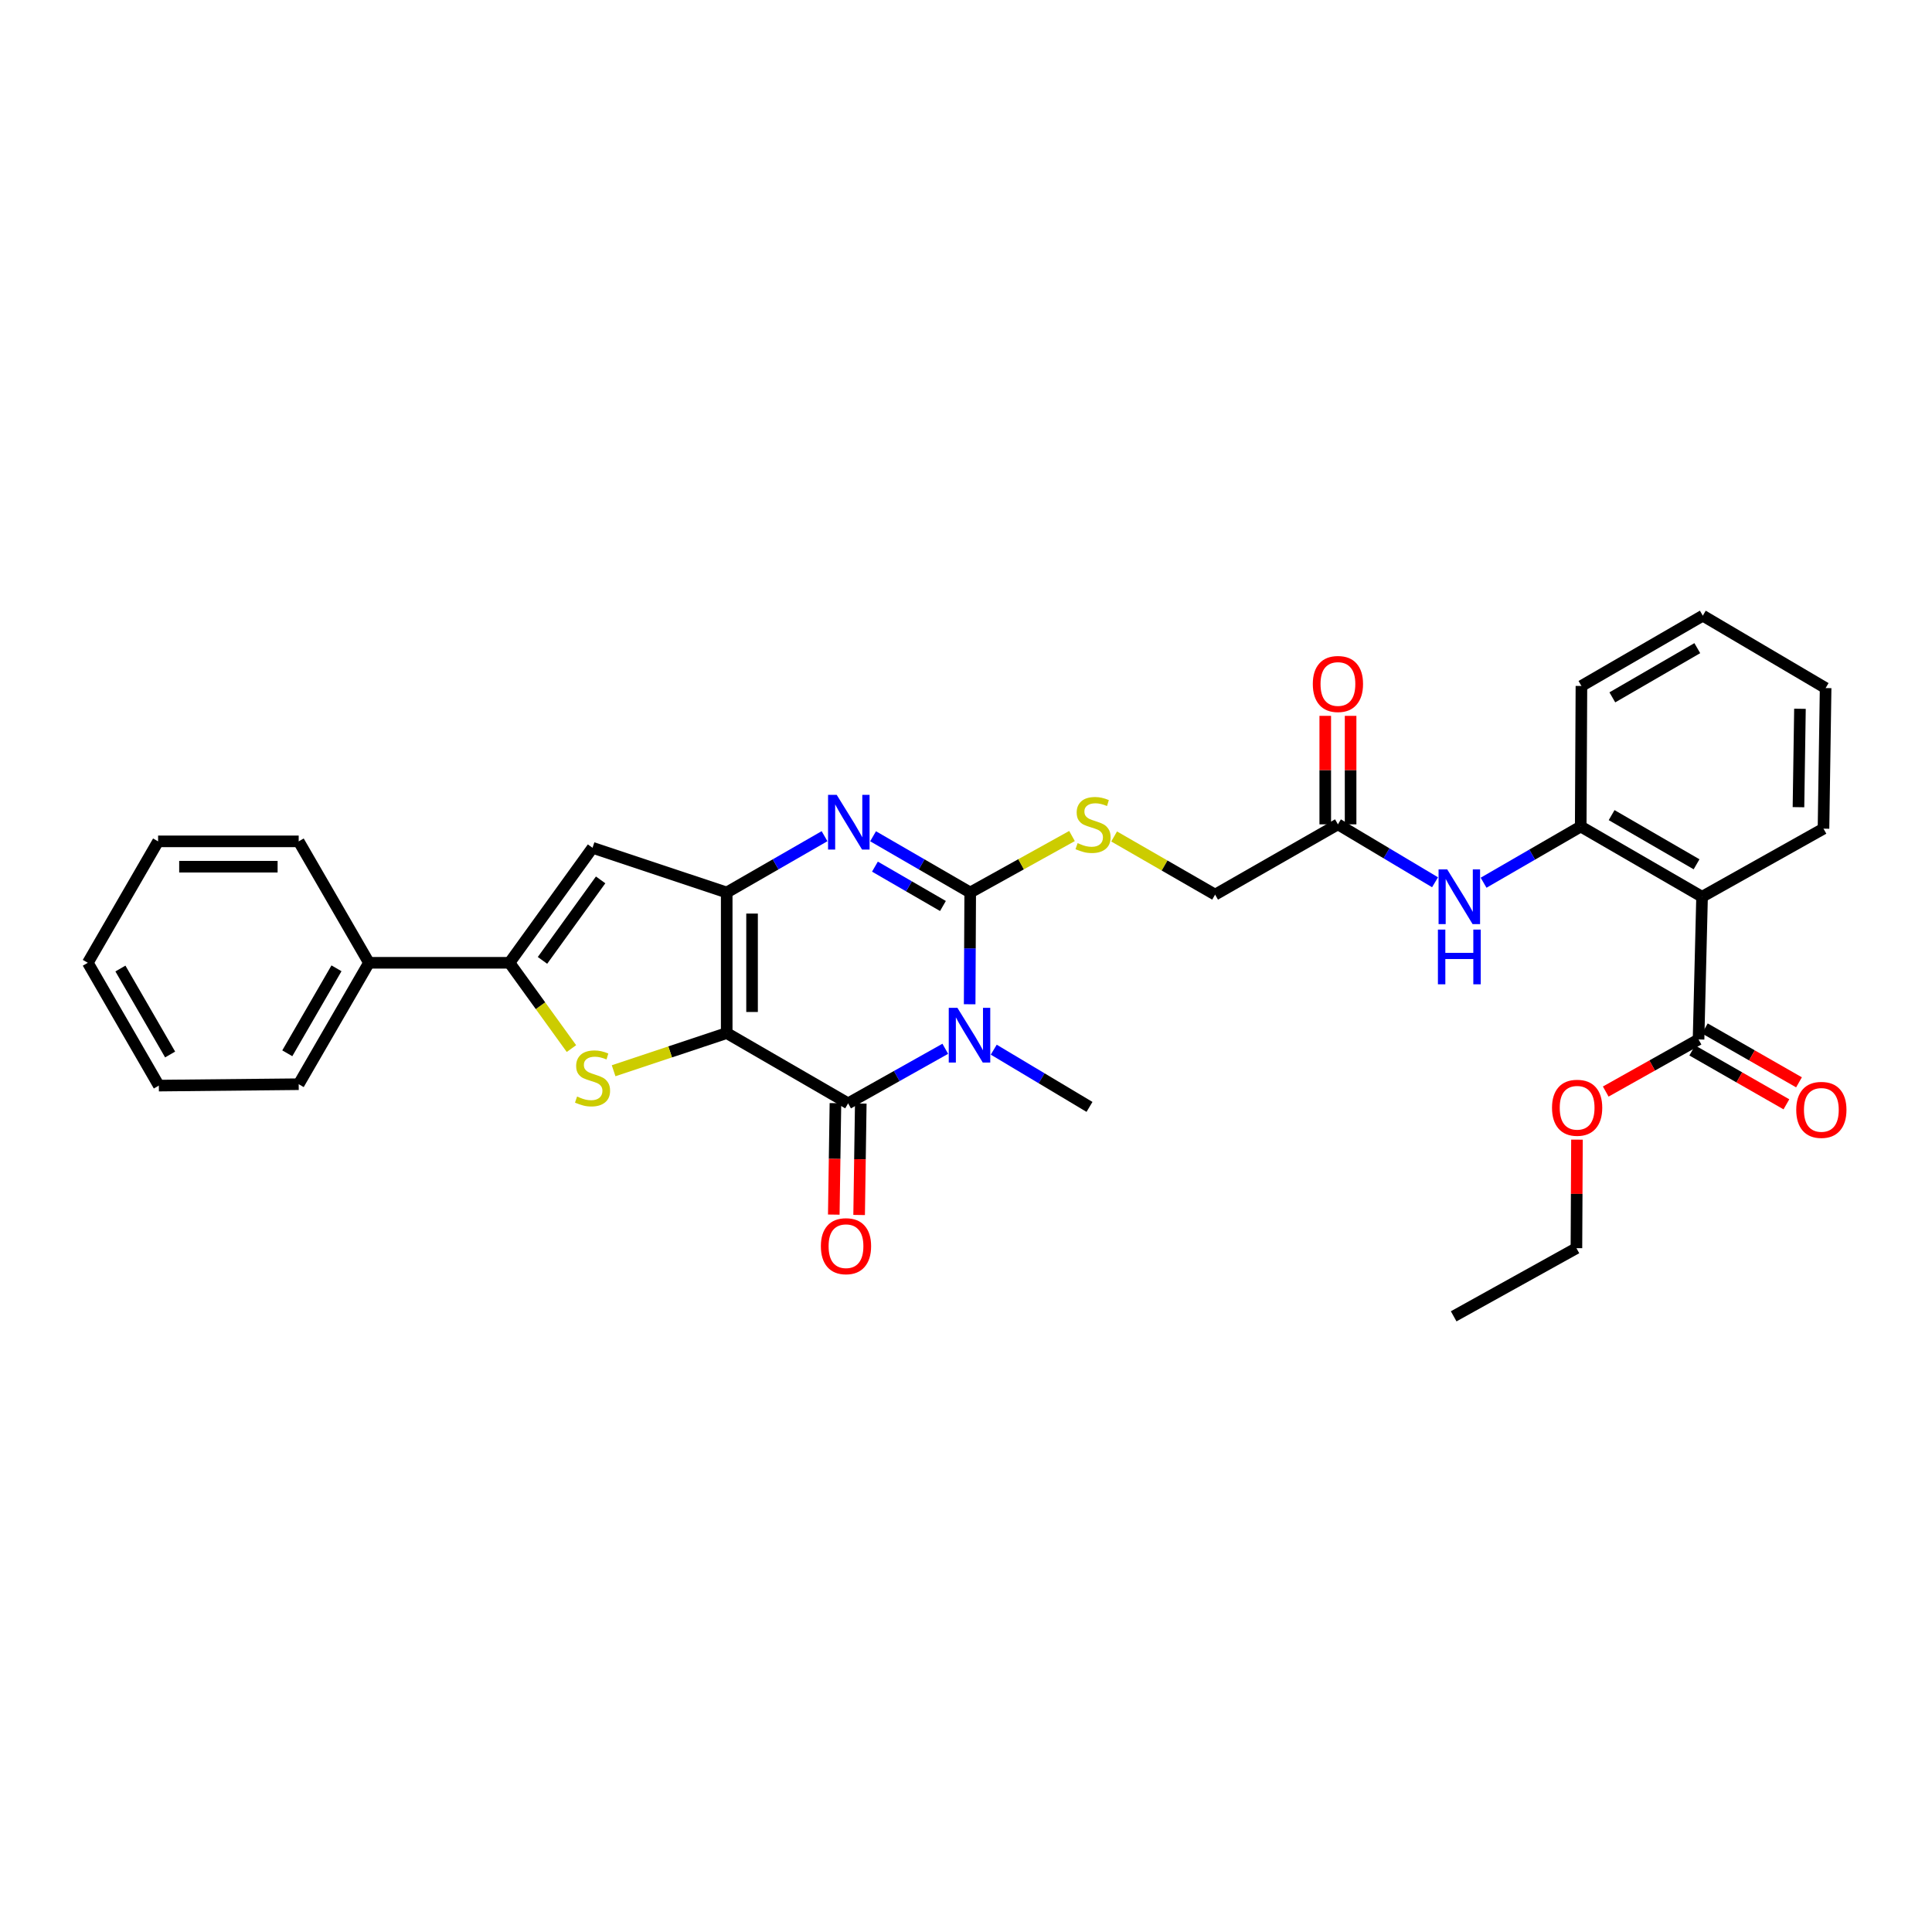 <?xml version='1.0' encoding='iso-8859-1'?>
<svg version='1.1' baseProfile='full'
              xmlns='http://www.w3.org/2000/svg'
                      xmlns:rdkit='http://www.rdkit.org/xml'
                      xmlns:xlink='http://www.w3.org/1999/xlink'
                  xml:space='preserve'
width='1000px' height='1000px' viewBox='0 0 1000 1000'>
<!-- END OF HEADER -->
<rect style='opacity:1.0;fill:#FFFFFF;stroke:none' width='1000' height='1000' x='0' y='0'> </rect>
<path class='bond-1' d='M 376.142,534.716 L 376.142,461.953' style='fill:none;fill-rule:evenodd;stroke:#000000;stroke-width:6px;stroke-linecap:butt;stroke-linejoin:miter;stroke-opacity:1' />
<path class='bond-1' d='M 389.262,523.802 L 389.262,472.867' style='fill:none;fill-rule:evenodd;stroke:#000000;stroke-width:6px;stroke-linecap:butt;stroke-linejoin:miter;stroke-opacity:1' />
<path class='bond-2' d='M 376.142,534.716 L 438.978,571.087' style='fill:none;fill-rule:evenodd;stroke:#000000;stroke-width:6px;stroke-linecap:butt;stroke-linejoin:miter;stroke-opacity:1' />
<path class='bond-5' d='M 376.142,534.716 L 346.874,544.466' style='fill:none;fill-rule:evenodd;stroke:#000000;stroke-width:6px;stroke-linecap:butt;stroke-linejoin:miter;stroke-opacity:1' />
<path class='bond-5' d='M 346.874,544.466 L 317.606,554.216' style='fill:none;fill-rule:evenodd;stroke:#CCCC00;stroke-width:6px;stroke-linecap:butt;stroke-linejoin:miter;stroke-opacity:1' />
<path class='bond-0' d='M 489.273,542.85 L 464.125,556.969' style='fill:none;fill-rule:evenodd;stroke:#0000FF;stroke-width:6px;stroke-linecap:butt;stroke-linejoin:miter;stroke-opacity:1' />
<path class='bond-0' d='M 464.125,556.969 L 438.978,571.087' style='fill:none;fill-rule:evenodd;stroke:#000000;stroke-width:6px;stroke-linecap:butt;stroke-linejoin:miter;stroke-opacity:1' />
<path class='bond-3' d='M 501.893,519.803 L 502.036,490.878' style='fill:none;fill-rule:evenodd;stroke:#0000FF;stroke-width:6px;stroke-linecap:butt;stroke-linejoin:miter;stroke-opacity:1' />
<path class='bond-3' d='M 502.036,490.878 L 502.179,461.953' style='fill:none;fill-rule:evenodd;stroke:#000000;stroke-width:6px;stroke-linecap:butt;stroke-linejoin:miter;stroke-opacity:1' />
<path class='bond-19' d='M 514.363,543.31 L 539.142,558.12' style='fill:none;fill-rule:evenodd;stroke:#0000FF;stroke-width:6px;stroke-linecap:butt;stroke-linejoin:miter;stroke-opacity:1' />
<path class='bond-19' d='M 539.142,558.12 L 563.921,572.931' style='fill:none;fill-rule:evenodd;stroke:#000000;stroke-width:6px;stroke-linecap:butt;stroke-linejoin:miter;stroke-opacity:1' />
<path class='bond-4' d='M 376.142,461.953 L 401.461,447.383' style='fill:none;fill-rule:evenodd;stroke:#000000;stroke-width:6px;stroke-linecap:butt;stroke-linejoin:miter;stroke-opacity:1' />
<path class='bond-4' d='M 401.461,447.383 L 426.78,432.812' style='fill:none;fill-rule:evenodd;stroke:#0000FF;stroke-width:6px;stroke-linecap:butt;stroke-linejoin:miter;stroke-opacity:1' />
<path class='bond-7' d='M 376.142,461.953 L 306.696,438.819' style='fill:none;fill-rule:evenodd;stroke:#000000;stroke-width:6px;stroke-linecap:butt;stroke-linejoin:miter;stroke-opacity:1' />
<path class='bond-14' d='M 432.419,570.99 L 431.992,599.834' style='fill:none;fill-rule:evenodd;stroke:#000000;stroke-width:6px;stroke-linecap:butt;stroke-linejoin:miter;stroke-opacity:1' />
<path class='bond-14' d='M 431.992,599.834 L 431.565,628.679' style='fill:none;fill-rule:evenodd;stroke:#FF0000;stroke-width:6px;stroke-linecap:butt;stroke-linejoin:miter;stroke-opacity:1' />
<path class='bond-14' d='M 445.537,571.184 L 445.11,600.029' style='fill:none;fill-rule:evenodd;stroke:#000000;stroke-width:6px;stroke-linecap:butt;stroke-linejoin:miter;stroke-opacity:1' />
<path class='bond-14' d='M 445.11,600.029 L 444.683,628.873' style='fill:none;fill-rule:evenodd;stroke:#FF0000;stroke-width:6px;stroke-linecap:butt;stroke-linejoin:miter;stroke-opacity:1' />
<path class='bond-11' d='M 502.179,461.953 L 528.523,447.337' style='fill:none;fill-rule:evenodd;stroke:#000000;stroke-width:6px;stroke-linecap:butt;stroke-linejoin:miter;stroke-opacity:1' />
<path class='bond-11' d='M 528.523,447.337 L 554.867,432.722' style='fill:none;fill-rule:evenodd;stroke:#CCCC00;stroke-width:6px;stroke-linecap:butt;stroke-linejoin:miter;stroke-opacity:1' />
<path class='bond-33' d='M 502.179,461.953 L 477.038,447.401' style='fill:none;fill-rule:evenodd;stroke:#000000;stroke-width:6px;stroke-linecap:butt;stroke-linejoin:miter;stroke-opacity:1' />
<path class='bond-33' d='M 477.038,447.401 L 451.898,432.85' style='fill:none;fill-rule:evenodd;stroke:#0000FF;stroke-width:6px;stroke-linecap:butt;stroke-linejoin:miter;stroke-opacity:1' />
<path class='bond-33' d='M 488.064,468.942 L 470.466,458.756' style='fill:none;fill-rule:evenodd;stroke:#000000;stroke-width:6px;stroke-linecap:butt;stroke-linejoin:miter;stroke-opacity:1' />
<path class='bond-33' d='M 470.466,458.756 L 452.868,448.57' style='fill:none;fill-rule:evenodd;stroke:#0000FF;stroke-width:6px;stroke-linecap:butt;stroke-linejoin:miter;stroke-opacity:1' />
<path class='bond-6' d='M 295.78,542.739 L 279.744,520.539' style='fill:none;fill-rule:evenodd;stroke:#CCCC00;stroke-width:6px;stroke-linecap:butt;stroke-linejoin:miter;stroke-opacity:1' />
<path class='bond-6' d='M 279.744,520.539 L 263.707,498.338' style='fill:none;fill-rule:evenodd;stroke:#000000;stroke-width:6px;stroke-linecap:butt;stroke-linejoin:miter;stroke-opacity:1' />
<path class='bond-15' d='M 263.707,498.338 L 190.973,498.338' style='fill:none;fill-rule:evenodd;stroke:#000000;stroke-width:6px;stroke-linecap:butt;stroke-linejoin:miter;stroke-opacity:1' />
<path class='bond-32' d='M 263.707,498.338 L 306.696,438.819' style='fill:none;fill-rule:evenodd;stroke:#000000;stroke-width:6px;stroke-linecap:butt;stroke-linejoin:miter;stroke-opacity:1' />
<path class='bond-32' d='M 280.791,497.092 L 310.883,455.428' style='fill:none;fill-rule:evenodd;stroke:#000000;stroke-width:6px;stroke-linecap:butt;stroke-linejoin:miter;stroke-opacity:1' />
<path class='bond-8' d='M 880.986,464.162 L 818.18,427.806' style='fill:none;fill-rule:evenodd;stroke:#000000;stroke-width:6px;stroke-linecap:butt;stroke-linejoin:miter;stroke-opacity:1' />
<path class='bond-8' d='M 878.138,447.354 L 834.173,421.904' style='fill:none;fill-rule:evenodd;stroke:#000000;stroke-width:6px;stroke-linecap:butt;stroke-linejoin:miter;stroke-opacity:1' />
<path class='bond-10' d='M 880.986,464.162 L 879.164,538.018' style='fill:none;fill-rule:evenodd;stroke:#000000;stroke-width:6px;stroke-linecap:butt;stroke-linejoin:miter;stroke-opacity:1' />
<path class='bond-21' d='M 880.986,464.162 L 943.837,428.913' style='fill:none;fill-rule:evenodd;stroke:#000000;stroke-width:6px;stroke-linecap:butt;stroke-linejoin:miter;stroke-opacity:1' />
<path class='bond-9' d='M 818.18,427.806 L 793.039,442.351' style='fill:none;fill-rule:evenodd;stroke:#000000;stroke-width:6px;stroke-linecap:butt;stroke-linejoin:miter;stroke-opacity:1' />
<path class='bond-9' d='M 793.039,442.351 L 767.899,456.897' style='fill:none;fill-rule:evenodd;stroke:#0000FF;stroke-width:6px;stroke-linecap:butt;stroke-linejoin:miter;stroke-opacity:1' />
<path class='bond-22' d='M 818.18,427.806 L 818.544,355.057' style='fill:none;fill-rule:evenodd;stroke:#000000;stroke-width:6px;stroke-linecap:butt;stroke-linejoin:miter;stroke-opacity:1' />
<path class='bond-16' d='M 875.906,543.711 L 900.273,557.654' style='fill:none;fill-rule:evenodd;stroke:#000000;stroke-width:6px;stroke-linecap:butt;stroke-linejoin:miter;stroke-opacity:1' />
<path class='bond-16' d='M 900.273,557.654 L 924.64,571.596' style='fill:none;fill-rule:evenodd;stroke:#FF0000;stroke-width:6px;stroke-linecap:butt;stroke-linejoin:miter;stroke-opacity:1' />
<path class='bond-16' d='M 882.422,532.324 L 906.789,546.266' style='fill:none;fill-rule:evenodd;stroke:#000000;stroke-width:6px;stroke-linecap:butt;stroke-linejoin:miter;stroke-opacity:1' />
<path class='bond-16' d='M 906.789,546.266 L 931.156,560.209' style='fill:none;fill-rule:evenodd;stroke:#FF0000;stroke-width:6px;stroke-linecap:butt;stroke-linejoin:miter;stroke-opacity:1' />
<path class='bond-20' d='M 879.164,538.018 L 855.143,551.502' style='fill:none;fill-rule:evenodd;stroke:#000000;stroke-width:6px;stroke-linecap:butt;stroke-linejoin:miter;stroke-opacity:1' />
<path class='bond-20' d='M 855.143,551.502 L 831.123,564.986' style='fill:none;fill-rule:evenodd;stroke:#FF0000;stroke-width:6px;stroke-linecap:butt;stroke-linejoin:miter;stroke-opacity:1' />
<path class='bond-18' d='M 576.667,432.954 L 602.802,448.004' style='fill:none;fill-rule:evenodd;stroke:#CCCC00;stroke-width:6px;stroke-linecap:butt;stroke-linejoin:miter;stroke-opacity:1' />
<path class='bond-18' d='M 602.802,448.004 L 628.936,463.054' style='fill:none;fill-rule:evenodd;stroke:#000000;stroke-width:6px;stroke-linecap:butt;stroke-linejoin:miter;stroke-opacity:1' />
<path class='bond-12' d='M 742.775,456.663 L 717.641,441.669' style='fill:none;fill-rule:evenodd;stroke:#0000FF;stroke-width:6px;stroke-linecap:butt;stroke-linejoin:miter;stroke-opacity:1' />
<path class='bond-12' d='M 717.641,441.669 L 692.508,426.676' style='fill:none;fill-rule:evenodd;stroke:#000000;stroke-width:6px;stroke-linecap:butt;stroke-linejoin:miter;stroke-opacity:1' />
<path class='bond-13' d='M 692.508,426.676 L 628.936,463.054' style='fill:none;fill-rule:evenodd;stroke:#000000;stroke-width:6px;stroke-linecap:butt;stroke-linejoin:miter;stroke-opacity:1' />
<path class='bond-17' d='M 699.068,426.676 L 699.068,398.602' style='fill:none;fill-rule:evenodd;stroke:#000000;stroke-width:6px;stroke-linecap:butt;stroke-linejoin:miter;stroke-opacity:1' />
<path class='bond-17' d='M 699.068,398.602 L 699.068,370.527' style='fill:none;fill-rule:evenodd;stroke:#FF0000;stroke-width:6px;stroke-linecap:butt;stroke-linejoin:miter;stroke-opacity:1' />
<path class='bond-17' d='M 685.948,426.676 L 685.948,398.602' style='fill:none;fill-rule:evenodd;stroke:#000000;stroke-width:6px;stroke-linecap:butt;stroke-linejoin:miter;stroke-opacity:1' />
<path class='bond-17' d='M 685.948,398.602 L 685.948,370.527' style='fill:none;fill-rule:evenodd;stroke:#FF0000;stroke-width:6px;stroke-linecap:butt;stroke-linejoin:miter;stroke-opacity:1' />
<path class='bond-23' d='M 190.973,498.338 L 154.603,561.181' style='fill:none;fill-rule:evenodd;stroke:#000000;stroke-width:6px;stroke-linecap:butt;stroke-linejoin:miter;stroke-opacity:1' />
<path class='bond-23' d='M 174.163,501.193 L 148.703,545.183' style='fill:none;fill-rule:evenodd;stroke:#000000;stroke-width:6px;stroke-linecap:butt;stroke-linejoin:miter;stroke-opacity:1' />
<path class='bond-24' d='M 190.973,498.338 L 154.603,435.488' style='fill:none;fill-rule:evenodd;stroke:#000000;stroke-width:6px;stroke-linecap:butt;stroke-linejoin:miter;stroke-opacity:1' />
<path class='bond-25' d='M 816.238,589.874 L 816.097,617.962' style='fill:none;fill-rule:evenodd;stroke:#FF0000;stroke-width:6px;stroke-linecap:butt;stroke-linejoin:miter;stroke-opacity:1' />
<path class='bond-25' d='M 816.097,617.962 L 815.957,646.051' style='fill:none;fill-rule:evenodd;stroke:#000000;stroke-width:6px;stroke-linecap:butt;stroke-linejoin:miter;stroke-opacity:1' />
<path class='bond-35' d='M 943.837,428.913 L 944.937,356.143' style='fill:none;fill-rule:evenodd;stroke:#000000;stroke-width:6px;stroke-linecap:butt;stroke-linejoin:miter;stroke-opacity:1' />
<path class='bond-35' d='M 930.884,417.799 L 931.654,366.86' style='fill:none;fill-rule:evenodd;stroke:#000000;stroke-width:6px;stroke-linecap:butt;stroke-linejoin:miter;stroke-opacity:1' />
<path class='bond-27' d='M 818.544,355.057 L 881.365,318.672' style='fill:none;fill-rule:evenodd;stroke:#000000;stroke-width:6px;stroke-linecap:butt;stroke-linejoin:miter;stroke-opacity:1' />
<path class='bond-27' d='M 834.543,360.952 L 878.518,335.483' style='fill:none;fill-rule:evenodd;stroke:#000000;stroke-width:6px;stroke-linecap:butt;stroke-linejoin:miter;stroke-opacity:1' />
<path class='bond-30' d='M 154.603,561.181 L 82.211,561.91' style='fill:none;fill-rule:evenodd;stroke:#000000;stroke-width:6px;stroke-linecap:butt;stroke-linejoin:miter;stroke-opacity:1' />
<path class='bond-29' d='M 154.603,435.488 L 81.832,435.488' style='fill:none;fill-rule:evenodd;stroke:#000000;stroke-width:6px;stroke-linecap:butt;stroke-linejoin:miter;stroke-opacity:1' />
<path class='bond-29' d='M 143.687,448.607 L 92.748,448.607' style='fill:none;fill-rule:evenodd;stroke:#000000;stroke-width:6px;stroke-linecap:butt;stroke-linejoin:miter;stroke-opacity:1' />
<path class='bond-28' d='M 815.957,646.051 L 752.421,681.328' style='fill:none;fill-rule:evenodd;stroke:#000000;stroke-width:6px;stroke-linecap:butt;stroke-linejoin:miter;stroke-opacity:1' />
<path class='bond-26' d='M 944.937,356.143 L 881.365,318.672' style='fill:none;fill-rule:evenodd;stroke:#000000;stroke-width:6px;stroke-linecap:butt;stroke-linejoin:miter;stroke-opacity:1' />
<path class='bond-31' d='M 81.832,435.488 L 45.455,498.338' style='fill:none;fill-rule:evenodd;stroke:#000000;stroke-width:6px;stroke-linecap:butt;stroke-linejoin:miter;stroke-opacity:1' />
<path class='bond-34' d='M 82.211,561.91 L 45.455,498.338' style='fill:none;fill-rule:evenodd;stroke:#000000;stroke-width:6px;stroke-linecap:butt;stroke-linejoin:miter;stroke-opacity:1' />
<path class='bond-34' d='M 88.056,545.807 L 62.326,501.307' style='fill:none;fill-rule:evenodd;stroke:#000000;stroke-width:6px;stroke-linecap:butt;stroke-linejoin:miter;stroke-opacity:1' />
<path  class='atom-1' d='M 495.554 521.649
L 504.834 536.649
Q 505.754 538.129, 507.234 540.809
Q 508.714 543.489, 508.794 543.649
L 508.794 521.649
L 512.554 521.649
L 512.554 549.969
L 508.674 549.969
L 498.714 533.569
Q 497.554 531.649, 496.314 529.449
Q 495.114 527.249, 494.754 526.569
L 494.754 549.969
L 491.074 549.969
L 491.074 521.649
L 495.554 521.649
' fill='#0000FF'/>
<path  class='atom-5' d='M 433.083 411.422
L 442.363 426.422
Q 443.283 427.902, 444.763 430.582
Q 446.243 433.262, 446.323 433.422
L 446.323 411.422
L 450.083 411.422
L 450.083 439.742
L 446.203 439.742
L 436.243 423.342
Q 435.083 421.422, 433.843 419.222
Q 432.643 417.022, 432.283 416.342
L 432.283 439.742
L 428.603 439.742
L 428.603 411.422
L 433.083 411.422
' fill='#0000FF'/>
<path  class='atom-6' d='M 298.696 567.57
Q 299.016 567.69, 300.336 568.25
Q 301.656 568.81, 303.096 569.17
Q 304.576 569.49, 306.016 569.49
Q 308.696 569.49, 310.256 568.21
Q 311.816 566.89, 311.816 564.61
Q 311.816 563.05, 311.016 562.09
Q 310.256 561.13, 309.056 560.61
Q 307.856 560.09, 305.856 559.49
Q 303.336 558.73, 301.816 558.01
Q 300.336 557.29, 299.256 555.77
Q 298.216 554.25, 298.216 551.69
Q 298.216 548.13, 300.616 545.93
Q 303.056 543.73, 307.856 543.73
Q 311.136 543.73, 314.856 545.29
L 313.936 548.37
Q 310.536 546.97, 307.976 546.97
Q 305.216 546.97, 303.696 548.13
Q 302.176 549.25, 302.216 551.21
Q 302.216 552.73, 302.976 553.65
Q 303.776 554.57, 304.896 555.09
Q 306.056 555.61, 307.976 556.21
Q 310.536 557.01, 312.056 557.81
Q 313.576 558.61, 314.656 560.25
Q 315.776 561.85, 315.776 564.61
Q 315.776 568.53, 313.136 570.65
Q 310.536 572.73, 306.176 572.73
Q 303.656 572.73, 301.736 572.17
Q 299.856 571.65, 297.616 570.73
L 298.696 567.57
' fill='#CCCC00'/>
<path  class='atom-12' d='M 557.765 436.396
Q 558.085 436.516, 559.405 437.076
Q 560.725 437.636, 562.165 437.996
Q 563.645 438.316, 565.085 438.316
Q 567.765 438.316, 569.325 437.036
Q 570.885 435.716, 570.885 433.436
Q 570.885 431.876, 570.085 430.916
Q 569.325 429.956, 568.125 429.436
Q 566.925 428.916, 564.925 428.316
Q 562.405 427.556, 560.885 426.836
Q 559.405 426.116, 558.325 424.596
Q 557.285 423.076, 557.285 420.516
Q 557.285 416.956, 559.685 414.756
Q 562.125 412.556, 566.925 412.556
Q 570.205 412.556, 573.925 414.116
L 573.005 417.196
Q 569.605 415.796, 567.045 415.796
Q 564.285 415.796, 562.765 416.956
Q 561.245 418.076, 561.285 420.036
Q 561.285 421.556, 562.045 422.476
Q 562.845 423.396, 563.965 423.916
Q 565.125 424.436, 567.045 425.036
Q 569.605 425.836, 571.125 426.636
Q 572.645 427.436, 573.725 429.076
Q 574.845 430.676, 574.845 433.436
Q 574.845 437.356, 572.205 439.476
Q 569.605 441.556, 565.245 441.556
Q 562.725 441.556, 560.805 440.996
Q 558.925 440.476, 556.685 439.556
L 557.765 436.396
' fill='#CCCC00'/>
<path  class='atom-13' d='M 749.084 450.002
L 758.364 465.002
Q 759.284 466.482, 760.764 469.162
Q 762.244 471.842, 762.324 472.002
L 762.324 450.002
L 766.084 450.002
L 766.084 478.322
L 762.204 478.322
L 752.244 461.922
Q 751.084 460.002, 749.844 457.802
Q 748.644 455.602, 748.284 454.922
L 748.284 478.322
L 744.604 478.322
L 744.604 450.002
L 749.084 450.002
' fill='#0000FF'/>
<path  class='atom-13' d='M 744.264 481.154
L 748.104 481.154
L 748.104 493.194
L 762.584 493.194
L 762.584 481.154
L 766.424 481.154
L 766.424 509.474
L 762.584 509.474
L 762.584 496.394
L 748.104 496.394
L 748.104 509.474
L 744.264 509.474
L 744.264 481.154
' fill='#0000FF'/>
<path  class='atom-15' d='M 424.885 645.023
Q 424.885 638.223, 428.245 634.423
Q 431.605 630.623, 437.885 630.623
Q 444.165 630.623, 447.525 634.423
Q 450.885 638.223, 450.885 645.023
Q 450.885 651.903, 447.485 655.823
Q 444.085 659.703, 437.885 659.703
Q 431.645 659.703, 428.245 655.823
Q 424.885 651.943, 424.885 645.023
M 437.885 656.503
Q 442.205 656.503, 444.525 653.623
Q 446.885 650.703, 446.885 645.023
Q 446.885 639.463, 444.525 636.663
Q 442.205 633.823, 437.885 633.823
Q 433.565 633.823, 431.205 636.623
Q 428.885 639.423, 428.885 645.023
Q 428.885 650.743, 431.205 653.623
Q 433.565 656.503, 437.885 656.503
' fill='#FF0000'/>
<path  class='atom-17' d='M 929.729 574.468
Q 929.729 567.668, 933.089 563.868
Q 936.449 560.068, 942.729 560.068
Q 949.009 560.068, 952.369 563.868
Q 955.729 567.668, 955.729 574.468
Q 955.729 581.348, 952.329 585.268
Q 948.929 589.148, 942.729 589.148
Q 936.489 589.148, 933.089 585.268
Q 929.729 581.388, 929.729 574.468
M 942.729 585.948
Q 947.049 585.948, 949.369 583.068
Q 951.729 580.148, 951.729 574.468
Q 951.729 568.908, 949.369 566.108
Q 947.049 563.268, 942.729 563.268
Q 938.409 563.268, 936.049 566.068
Q 933.729 568.868, 933.729 574.468
Q 933.729 580.188, 936.049 583.068
Q 938.409 585.948, 942.729 585.948
' fill='#FF0000'/>
<path  class='atom-18' d='M 679.508 354.029
Q 679.508 347.229, 682.868 343.429
Q 686.228 339.629, 692.508 339.629
Q 698.788 339.629, 702.148 343.429
Q 705.508 347.229, 705.508 354.029
Q 705.508 360.909, 702.108 364.829
Q 698.708 368.709, 692.508 368.709
Q 686.268 368.709, 682.868 364.829
Q 679.508 360.949, 679.508 354.029
M 692.508 365.509
Q 696.828 365.509, 699.148 362.629
Q 701.508 359.709, 701.508 354.029
Q 701.508 348.469, 699.148 345.669
Q 696.828 342.829, 692.508 342.829
Q 688.188 342.829, 685.828 345.629
Q 683.508 348.429, 683.508 354.029
Q 683.508 359.749, 685.828 362.629
Q 688.188 365.509, 692.508 365.509
' fill='#FF0000'/>
<path  class='atom-21' d='M 803.321 573.375
Q 803.321 566.575, 806.681 562.775
Q 810.041 558.975, 816.321 558.975
Q 822.601 558.975, 825.961 562.775
Q 829.321 566.575, 829.321 573.375
Q 829.321 580.255, 825.921 584.175
Q 822.521 588.055, 816.321 588.055
Q 810.081 588.055, 806.681 584.175
Q 803.321 580.295, 803.321 573.375
M 816.321 584.855
Q 820.641 584.855, 822.961 581.975
Q 825.321 579.055, 825.321 573.375
Q 825.321 567.815, 822.961 565.015
Q 820.641 562.175, 816.321 562.175
Q 812.001 562.175, 809.641 564.975
Q 807.321 567.775, 807.321 573.375
Q 807.321 579.095, 809.641 581.975
Q 812.001 584.855, 816.321 584.855
' fill='#FF0000'/>
</svg>
